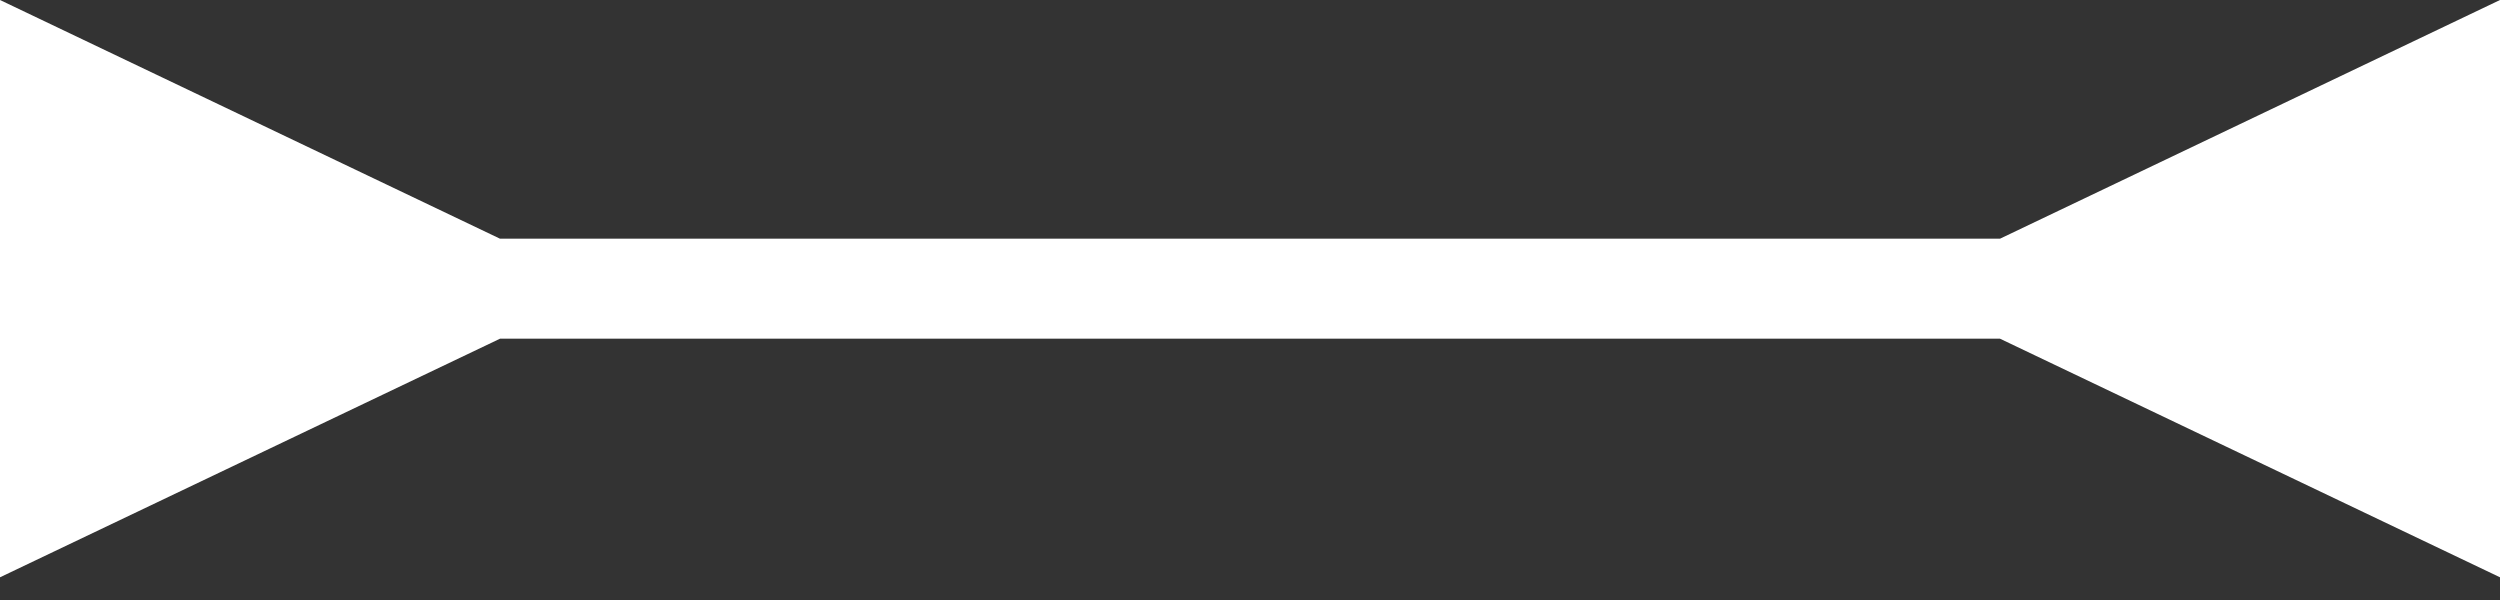 <svg width="25" height="6" viewBox="0 0 25 6" fill="none" xmlns="http://www.w3.org/2000/svg">
<rect x="0" y="0" width="25" height="6" fill="#333333" stroke="none"/>
<path d="M5 2.387L0 -3.25959e-05V5.773L5 3.387V2.387ZM20 3.387L25 5.773V-3.25959e-05L20 2.387V3.387ZM4.5 2.887V3.387H20.5V2.887V2.387H4.5V2.887Z" fill="white"/>
</svg>
